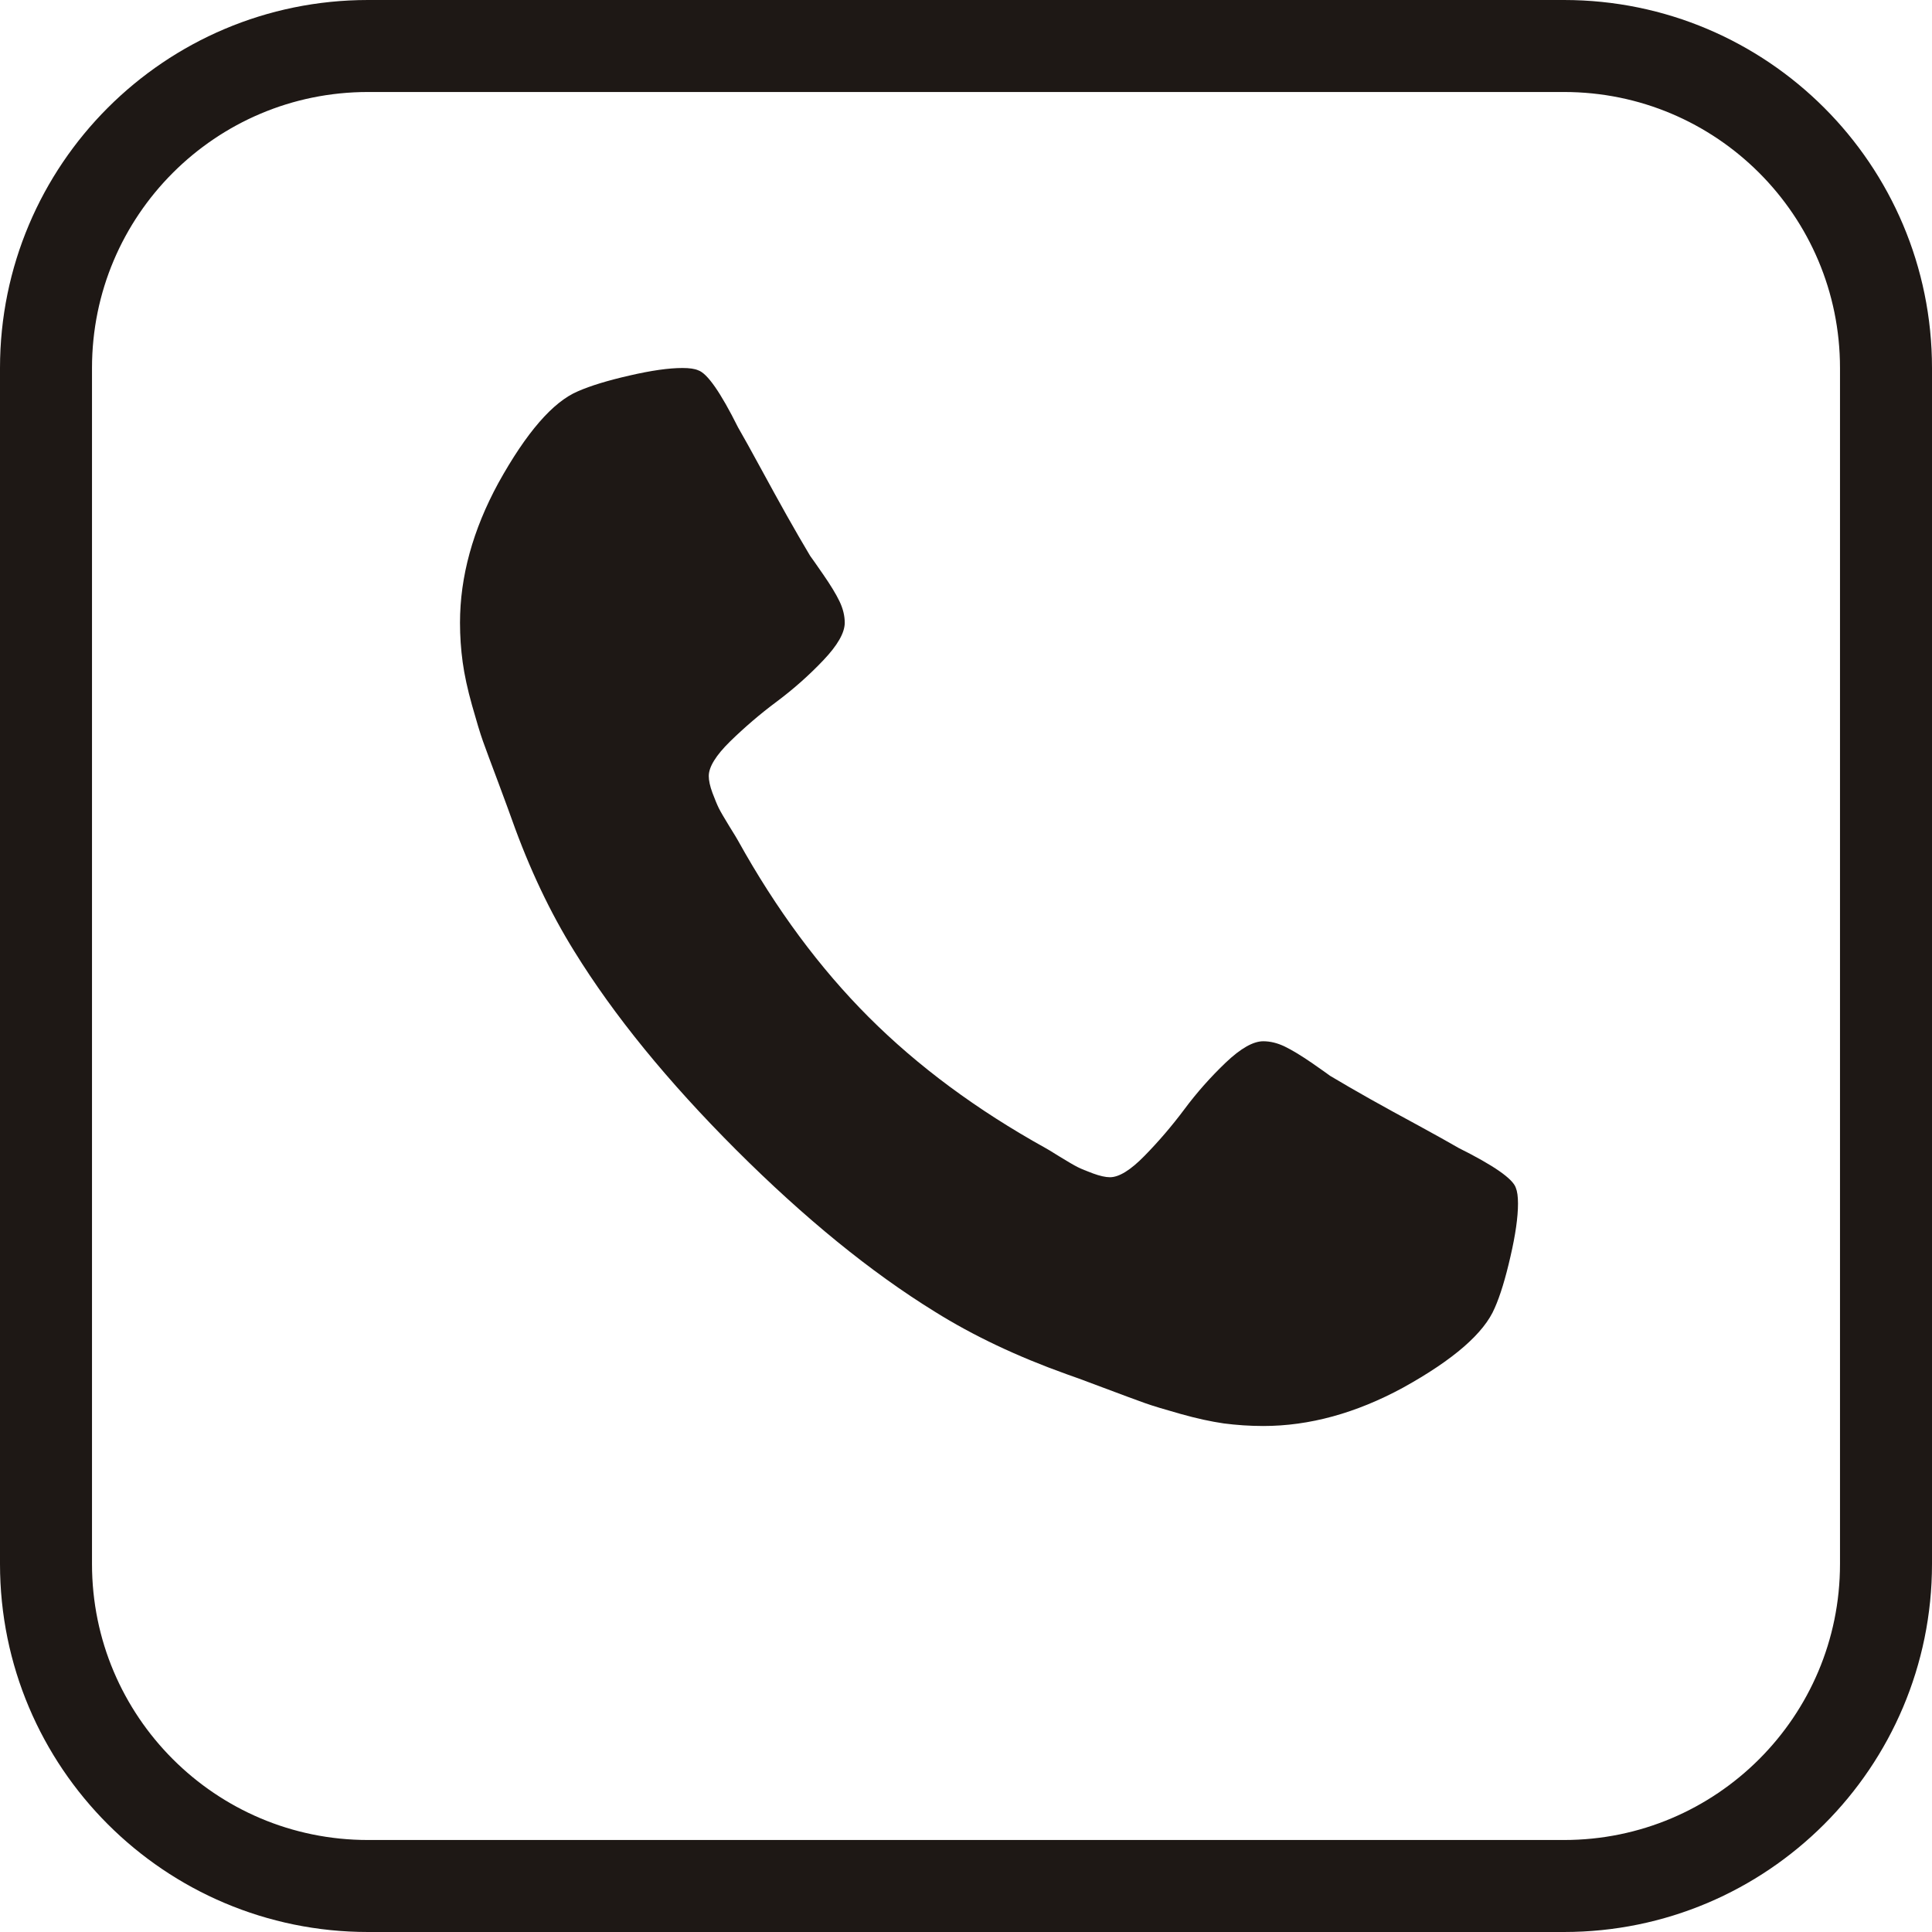 <?xml version="1.0" encoding="UTF-8"?> <svg xmlns="http://www.w3.org/2000/svg" width="21" height="21" viewBox="0 0 21 21" fill="none"><g clip-path="url(#clip0_2493_6)"><path d="M17 0.5H4C2.067 0.5 0.5 2.067 0.5 4V17C0.5 18.933 2.067 20.5 4 20.5H17C18.933 20.5 20.5 18.933 20.5 17V4C20.5 2.067 18.933 0.5 17 0.5Z" stroke="#1E1815"></path><path d="M16.476 12.91C16.443 12.812 16.236 12.668 15.855 12.478C15.752 12.418 15.604 12.336 15.414 12.232C15.223 12.129 15.05 12.034 14.895 11.947C14.74 11.86 14.594 11.775 14.458 11.694C14.437 11.677 14.368 11.63 14.254 11.55C14.14 11.472 14.043 11.413 13.964 11.375C13.885 11.337 13.807 11.318 13.731 11.318C13.622 11.318 13.486 11.395 13.323 11.55C13.16 11.706 13.01 11.874 12.874 12.057C12.738 12.239 12.593 12.408 12.441 12.563C12.289 12.719 12.163 12.796 12.065 12.796C12.016 12.796 11.955 12.782 11.881 12.755C11.808 12.728 11.752 12.705 11.714 12.686C11.676 12.667 11.611 12.629 11.518 12.572C11.425 12.514 11.374 12.483 11.363 12.478C10.617 12.064 9.977 11.59 9.443 11.056C8.91 10.523 8.436 9.883 8.022 9.137C8.017 9.126 7.985 9.074 7.928 8.982C7.871 8.889 7.833 8.824 7.814 8.786C7.795 8.748 7.772 8.692 7.744 8.618C7.717 8.545 7.704 8.484 7.704 8.435C7.704 8.337 7.781 8.211 7.936 8.059C8.092 7.907 8.26 7.762 8.443 7.626C8.625 7.49 8.794 7.34 8.949 7.177C9.104 7.014 9.182 6.878 9.182 6.769C9.182 6.693 9.163 6.615 9.125 6.536C9.087 6.457 9.028 6.36 8.949 6.246C8.87 6.132 8.823 6.064 8.806 6.042C8.725 5.906 8.64 5.76 8.553 5.605C8.466 5.45 8.371 5.277 8.267 5.086C8.164 4.896 8.082 4.749 8.022 4.645C7.832 4.264 7.687 4.057 7.589 4.025C7.551 4.008 7.494 4 7.418 4C7.271 4 7.079 4.027 6.842 4.082C6.605 4.136 6.419 4.193 6.282 4.253C6.01 4.368 5.722 4.7 5.417 5.25C5.139 5.761 5 6.268 5 6.769C5 6.915 5.01 7.058 5.029 7.197C5.048 7.336 5.082 7.493 5.131 7.667C5.18 7.841 5.219 7.971 5.249 8.055C5.279 8.139 5.335 8.29 5.417 8.508C5.498 8.726 5.547 8.859 5.564 8.908C5.754 9.442 5.98 9.918 6.241 10.338C6.671 11.035 7.258 11.755 8.001 12.498C8.745 13.241 9.465 13.828 10.162 14.258C10.581 14.52 11.058 14.745 11.591 14.936C11.64 14.952 11.774 15.001 11.991 15.083C12.209 15.165 12.36 15.221 12.445 15.251C12.529 15.281 12.659 15.32 12.833 15.369C13.007 15.418 13.164 15.452 13.302 15.472C13.441 15.49 13.584 15.5 13.731 15.5C14.232 15.5 14.739 15.361 15.251 15.083C15.8 14.779 16.132 14.49 16.247 14.217C16.307 14.082 16.364 13.895 16.418 13.658C16.473 13.421 16.5 13.229 16.5 13.082C16.5 13.006 16.492 12.949 16.476 12.91Z" fill="#1E1815"></path></g><defs><clipPath id="clip0_2493_6"><rect width="21" height="21" fill="white"></rect></clipPath></defs></svg> 